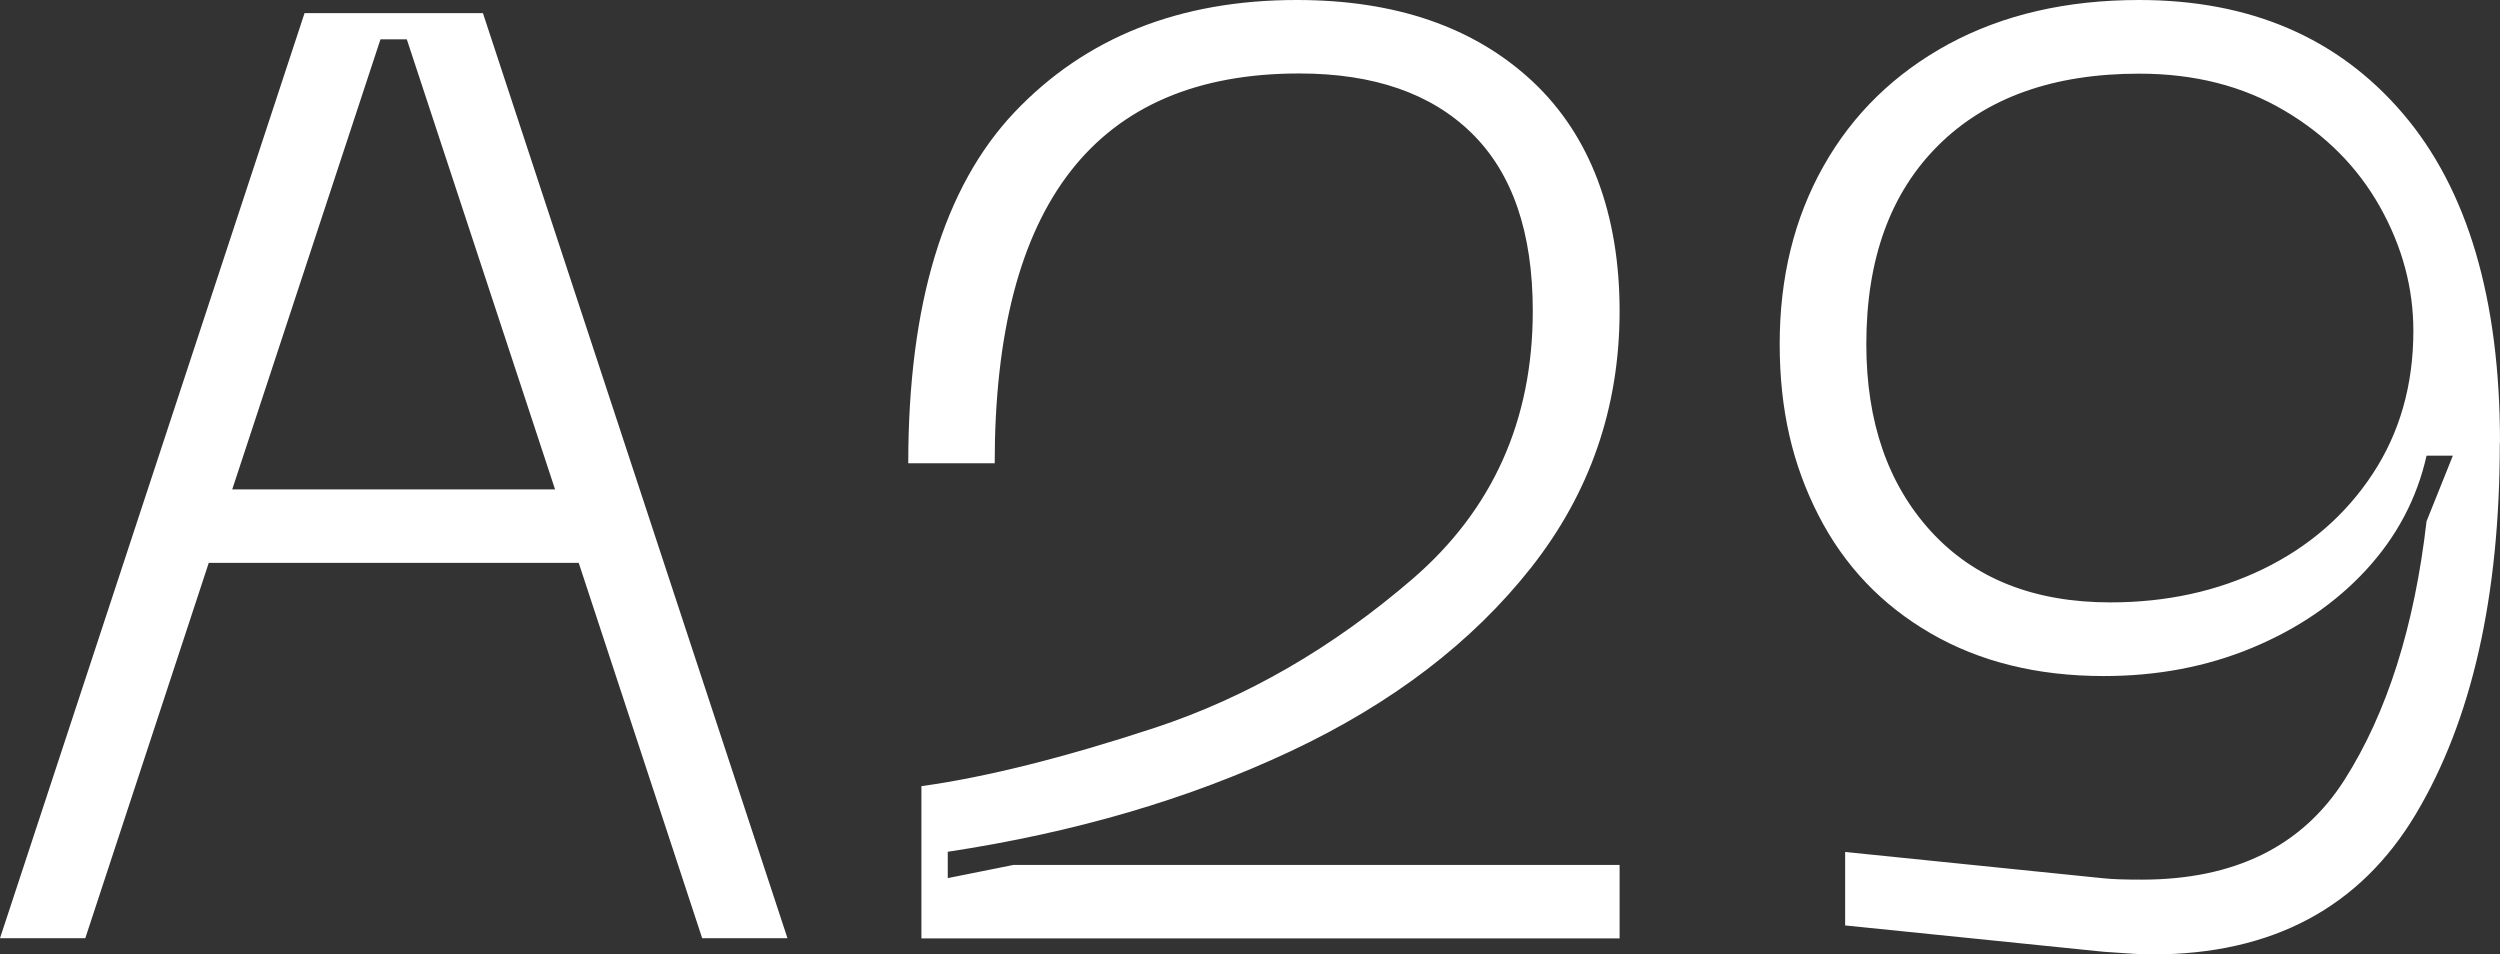 <?xml version="1.0" encoding="UTF-8"?>
<svg id="Ebene_1" xmlns="http://www.w3.org/2000/svg" version="1.1" viewBox="0 0 131.02 50">
  <rect x="0" y="0" width="131.02" height="50" fill="#333333" stroke="none"/>
  <!-- Generator: Adobe Illustrator 29.8.1, SVG Export Plug-In . SVG Version: 2.1.1 Build 2)  -->
  <defs>
    <style>
      .st0 {
        fill: #fff;
      }
    </style>
  </defs>
  <path class="st0" d="M126.48,17.33c0,2.84-.71,5.34-2.13,7.5-1.42,2.16-3.34,3.82-5.74,4.99-2.41,1.17-5.08,1.75-8.01,1.75-3.99,0-7.12-1.24-9.39-3.71-2.27-2.48-3.4-5.75-3.4-9.83,0-4.45,1.26-7.92,3.78-10.42,2.52-2.5,6.03-3.75,10.52-3.75,2.89,0,5.42.64,7.6,1.93,2.18,1.28,3.85,2.97,5.02,5.05,1.17,2.09,1.75,4.25,1.75,6.5M131.02,23.18c0-7.52-1.7-13.26-5.09-17.23-3.39-3.97-8-5.95-13.82-5.95-3.81,0-7.13.77-9.97,2.3-2.84,1.54-5.03,3.67-6.57,6.4-1.54,2.73-2.3,5.84-2.3,9.32s.68,6.34,2.03,8.98c1.35,2.64,3.31,4.7,5.88,6.19,2.57,1.49,5.59,2.24,9.08,2.24,2.8,0,5.39-.49,7.77-1.48,2.38-.99,4.38-2.35,5.98-4.09,1.6-1.74,2.66-3.74,3.16-5.98h1.38l-1.38,3.44c-.64,5.55-2.08,10.06-4.3,13.55-2.22,3.49-5.77,5.23-10.63,5.23-.87,0-1.54-.02-1.99-.07l-13.55-1.38v3.85l13.55,1.38c1.19.09,2.04.14,2.54.14,6.28,0,10.89-2.45,13.82-7.36,2.93-4.91,4.4-11.39,4.4-19.46M52.13,24.28c0-13.62,5.32-20.43,15.96-20.43,3.9,0,6.91,1.04,9.04,3.13,2.13,2.09,3.2,5.19,3.2,9.32,0,5.73-2.1,10.41-6.29,14.03-4.2,3.62-8.7,6.22-13.51,7.81-4.81,1.58-8.9,2.6-12.24,3.06v7.98h36.59v-3.85h-31.77l-3.44.69v-1.38c6.65-1.01,12.63-2.76,17.95-5.26,5.32-2.5,9.53-5.71,12.62-9.63,3.09-3.92,4.64-8.4,4.64-13.45s-1.52-9.19-4.57-12.04c-3.05-2.84-7.16-4.26-12.35-4.26-6.14,0-11.07,1.96-14.79,5.88-3.71,3.92-5.57,10.05-5.57,18.4h4.54ZM21.32,2.06l7.77,23.59H12.17L19.94,2.06h1.38ZM25.31.69h-9.35L0,49.17h4.47l6.47-19.67h19.39l6.47,19.67h4.47L25.31.69Z"/>
</svg>